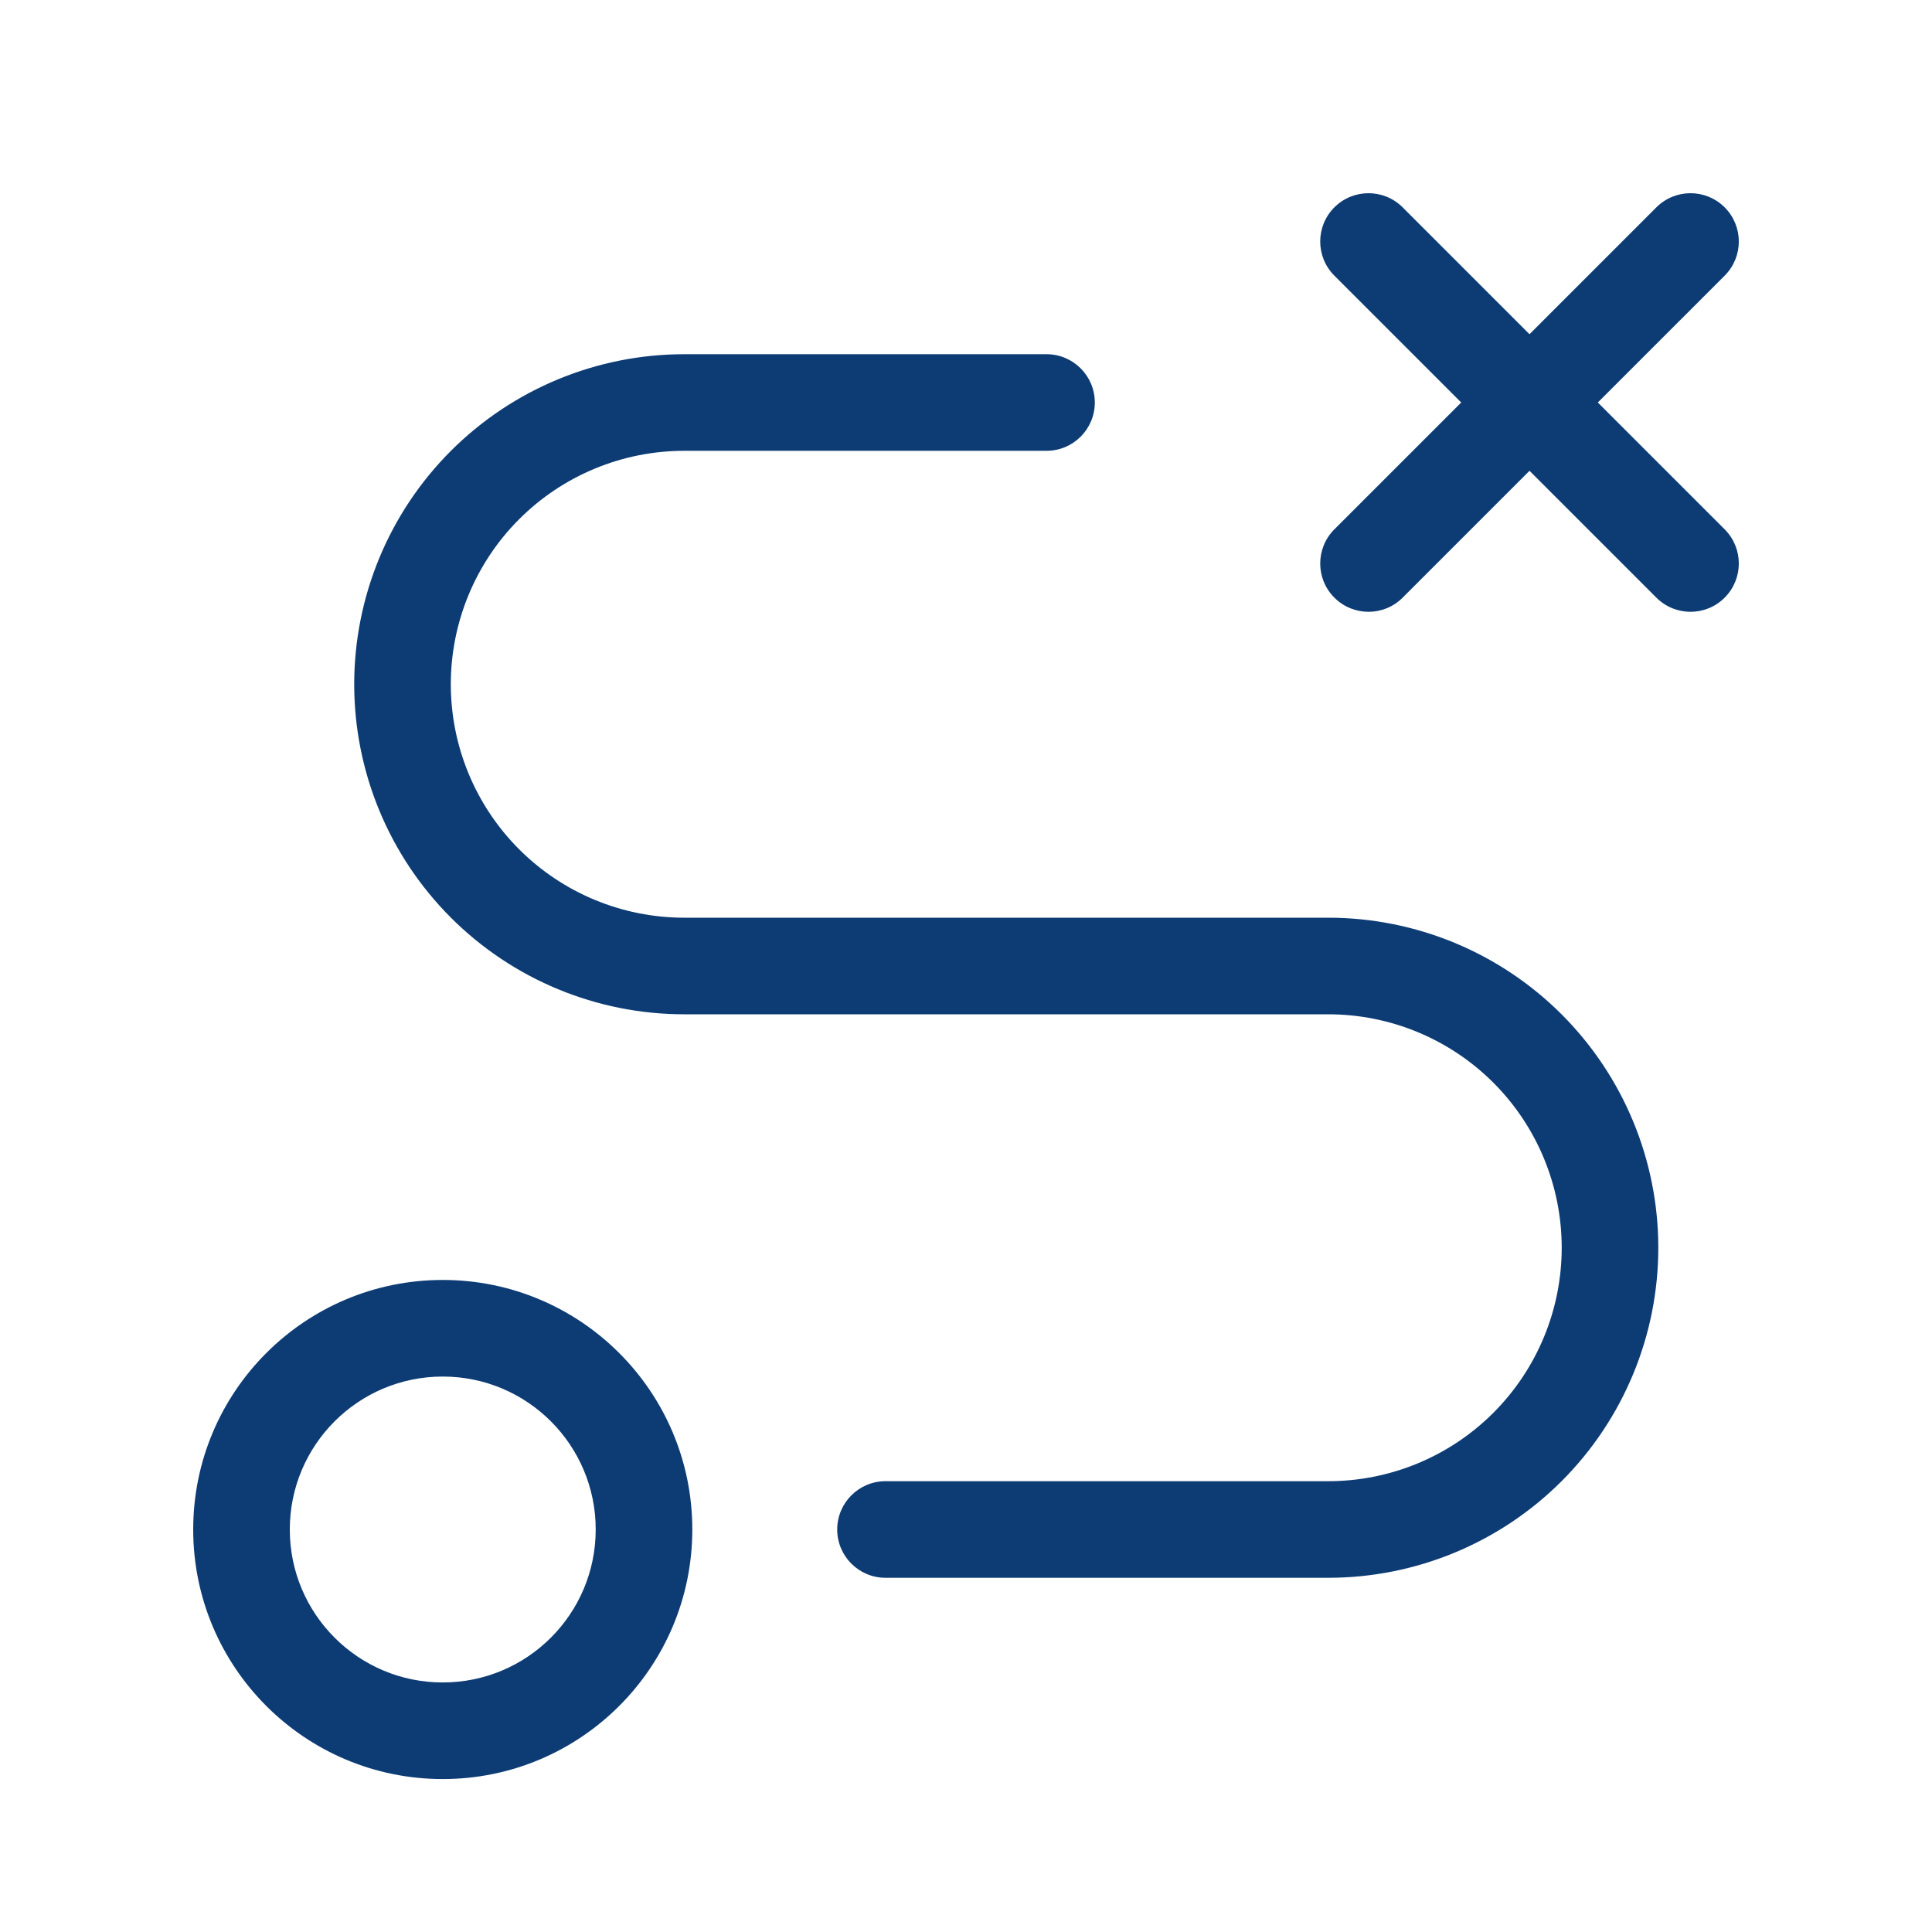 <svg xmlns="http://www.w3.org/2000/svg" width="80" height="80" viewBox="0 0 80 80" fill="none"><path fill-rule="evenodd" clip-rule="evenodd" d="M55.253 8.586C56.034 7.805 57.3 7.805 58.081 8.586L71.415 21.919C72.196 22.7 72.196 23.966 71.415 24.747C70.633 25.529 69.367 25.529 68.586 24.747L55.253 11.414C54.472 10.633 54.472 9.367 55.253 8.586Z" fill="#0D3C74"></path><path fill-rule="evenodd" clip-rule="evenodd" d="M71.415 8.586C72.196 9.367 72.196 10.633 71.415 11.414L58.081 24.747C57.3 25.529 56.034 25.529 55.253 24.747C54.472 23.966 54.472 22.7 55.253 21.919L68.586 8.586C69.367 7.805 70.633 7.805 71.415 8.586Z" fill="#0D3C74"></path><path fill-rule="evenodd" clip-rule="evenodd" d="M28.334 18.667C25.77 18.667 23.311 19.685 21.498 21.498C19.685 23.311 18.667 25.77 18.667 28.333C18.667 30.897 19.685 33.356 21.498 35.169C23.311 36.982 25.77 38 28.334 38H55C58.625 38 62.101 39.44 64.664 42.003C67.227 44.566 68.667 48.042 68.667 51.667C68.667 55.291 67.227 58.767 64.664 61.331C62.101 63.894 58.625 65.333 55 65.333H36.667C35.562 65.333 34.667 64.438 34.667 63.333C34.667 62.229 35.562 61.333 36.667 61.333H55C57.564 61.333 60.023 60.315 61.836 58.502C63.648 56.689 64.667 54.23 64.667 51.667C64.667 49.103 63.648 46.644 61.836 44.831C60.023 43.019 57.564 42 55 42H28.334C24.709 42 21.233 40.56 18.67 37.997C16.107 35.434 14.667 31.958 14.667 28.333C14.667 24.709 16.107 21.233 18.67 18.67C21.233 16.107 24.709 14.667 28.334 14.667H43.334C44.438 14.667 45.334 15.562 45.334 16.667C45.334 17.771 44.438 18.667 43.334 18.667H28.334Z" fill="#0D3C74"></path><path fill-rule="evenodd" clip-rule="evenodd" d="M18.333 57C14.835 57 12 59.836 12 63.333C12 66.831 14.835 69.667 18.333 69.667C21.831 69.667 24.667 66.831 24.667 63.333C24.667 59.836 21.831 57 18.333 57ZM8 63.333C8 57.626 12.626 53 18.333 53C24.04 53 28.667 57.626 28.667 63.333C28.667 69.04 24.04 73.667 18.333 73.667C12.626 73.667 8 69.04 8 63.333Z" fill="#0D3C74"></path></svg>